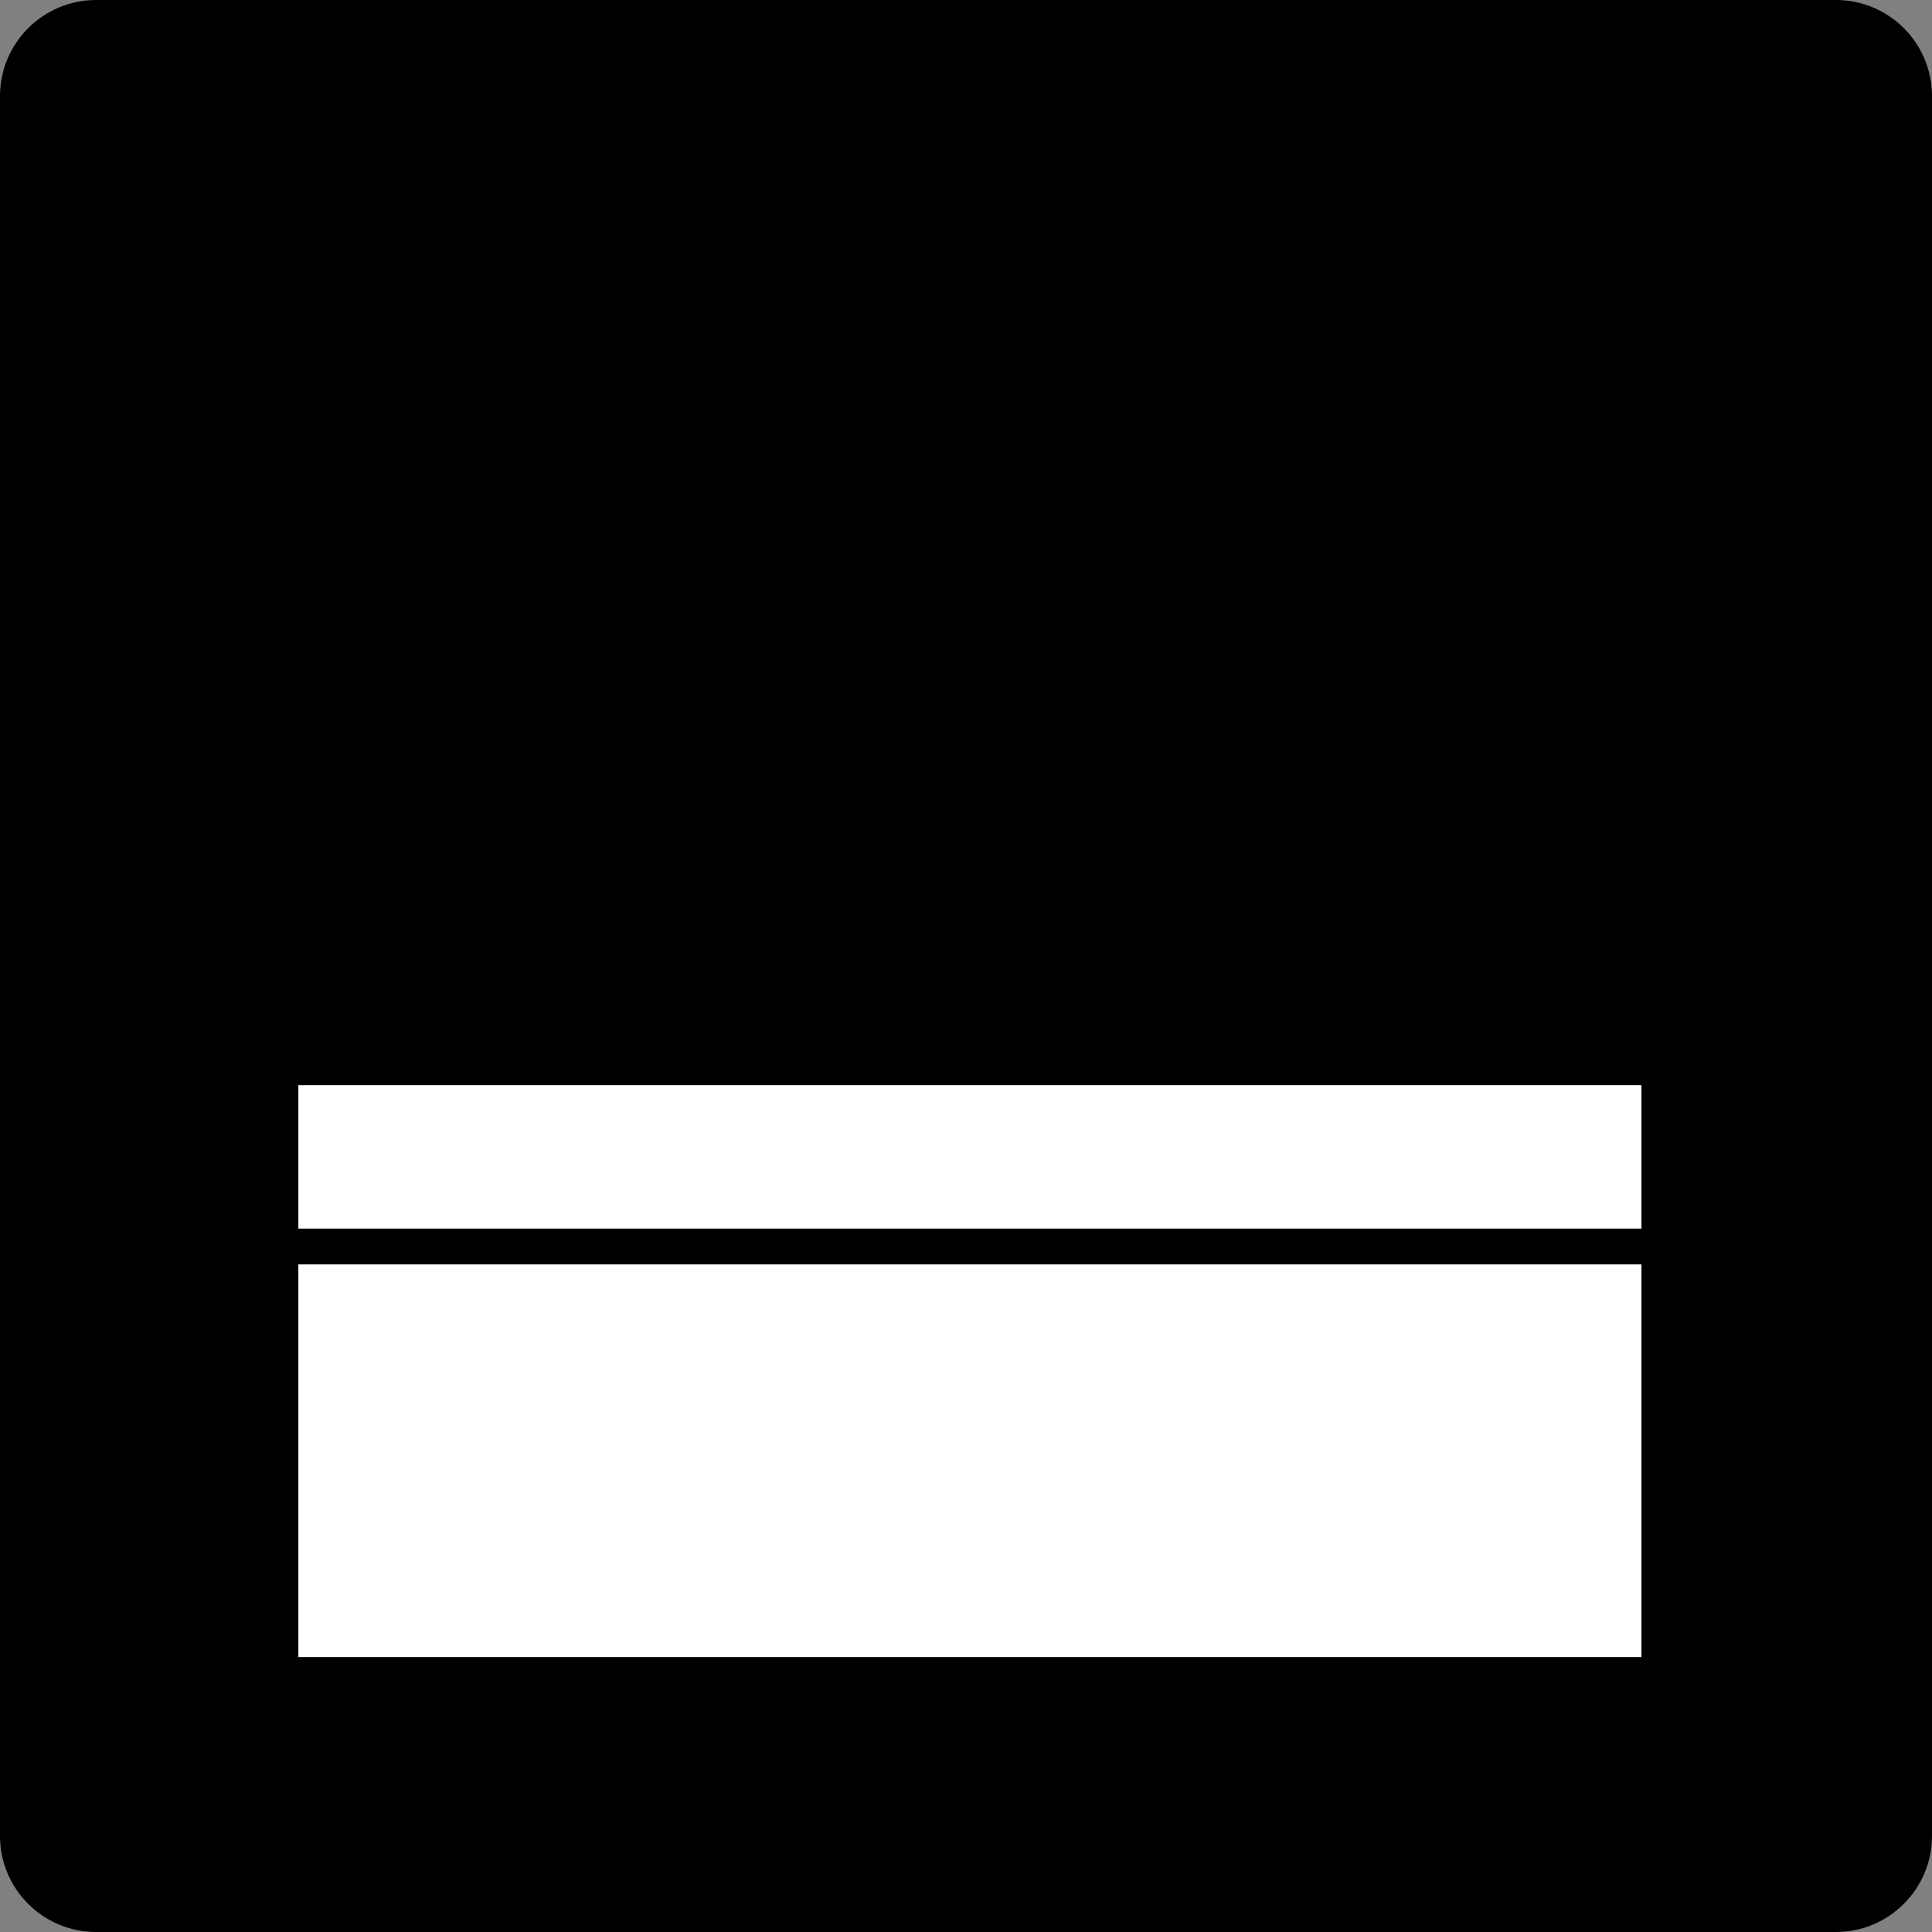 <svg xmlns="http://www.w3.org/2000/svg" width="54" height="54" viewBox="0 0 54 54" fill="none"><rect x="0" y="0" width="54" height="54" fill="#808080" stroke="none"/><path d="M51.313 0H2.687C1.203 0 0 1.203 0 2.687V51.313C0 52.797 1.203 54 2.687 54H51.313C52.797 54 54 52.797 54 51.313V2.687C54 1.203 52.797 0 51.313 0Z" fill="black"></path><path d="M46.312 34.839H7.906C7.869 34.839 7.839 34.869 7.839 34.906V46.747C7.839 46.784 7.869 46.815 7.906 46.815H46.312C46.349 46.815 46.379 46.784 46.379 46.747V34.906C46.379 34.869 46.349 34.839 46.312 34.839Z" fill="white" stroke="black" stroke-miterlimit="10"></path><path d="M46.312 29.831H7.906C7.869 29.831 7.839 29.861 7.839 29.899V34.77C7.839 34.808 7.869 34.839 7.906 34.839H46.312C46.349 34.839 46.379 34.808 46.379 34.77V29.899C46.379 29.861 46.349 29.831 46.312 29.831Z" fill="white" stroke="black" stroke-miterlimit="10"></path></svg>